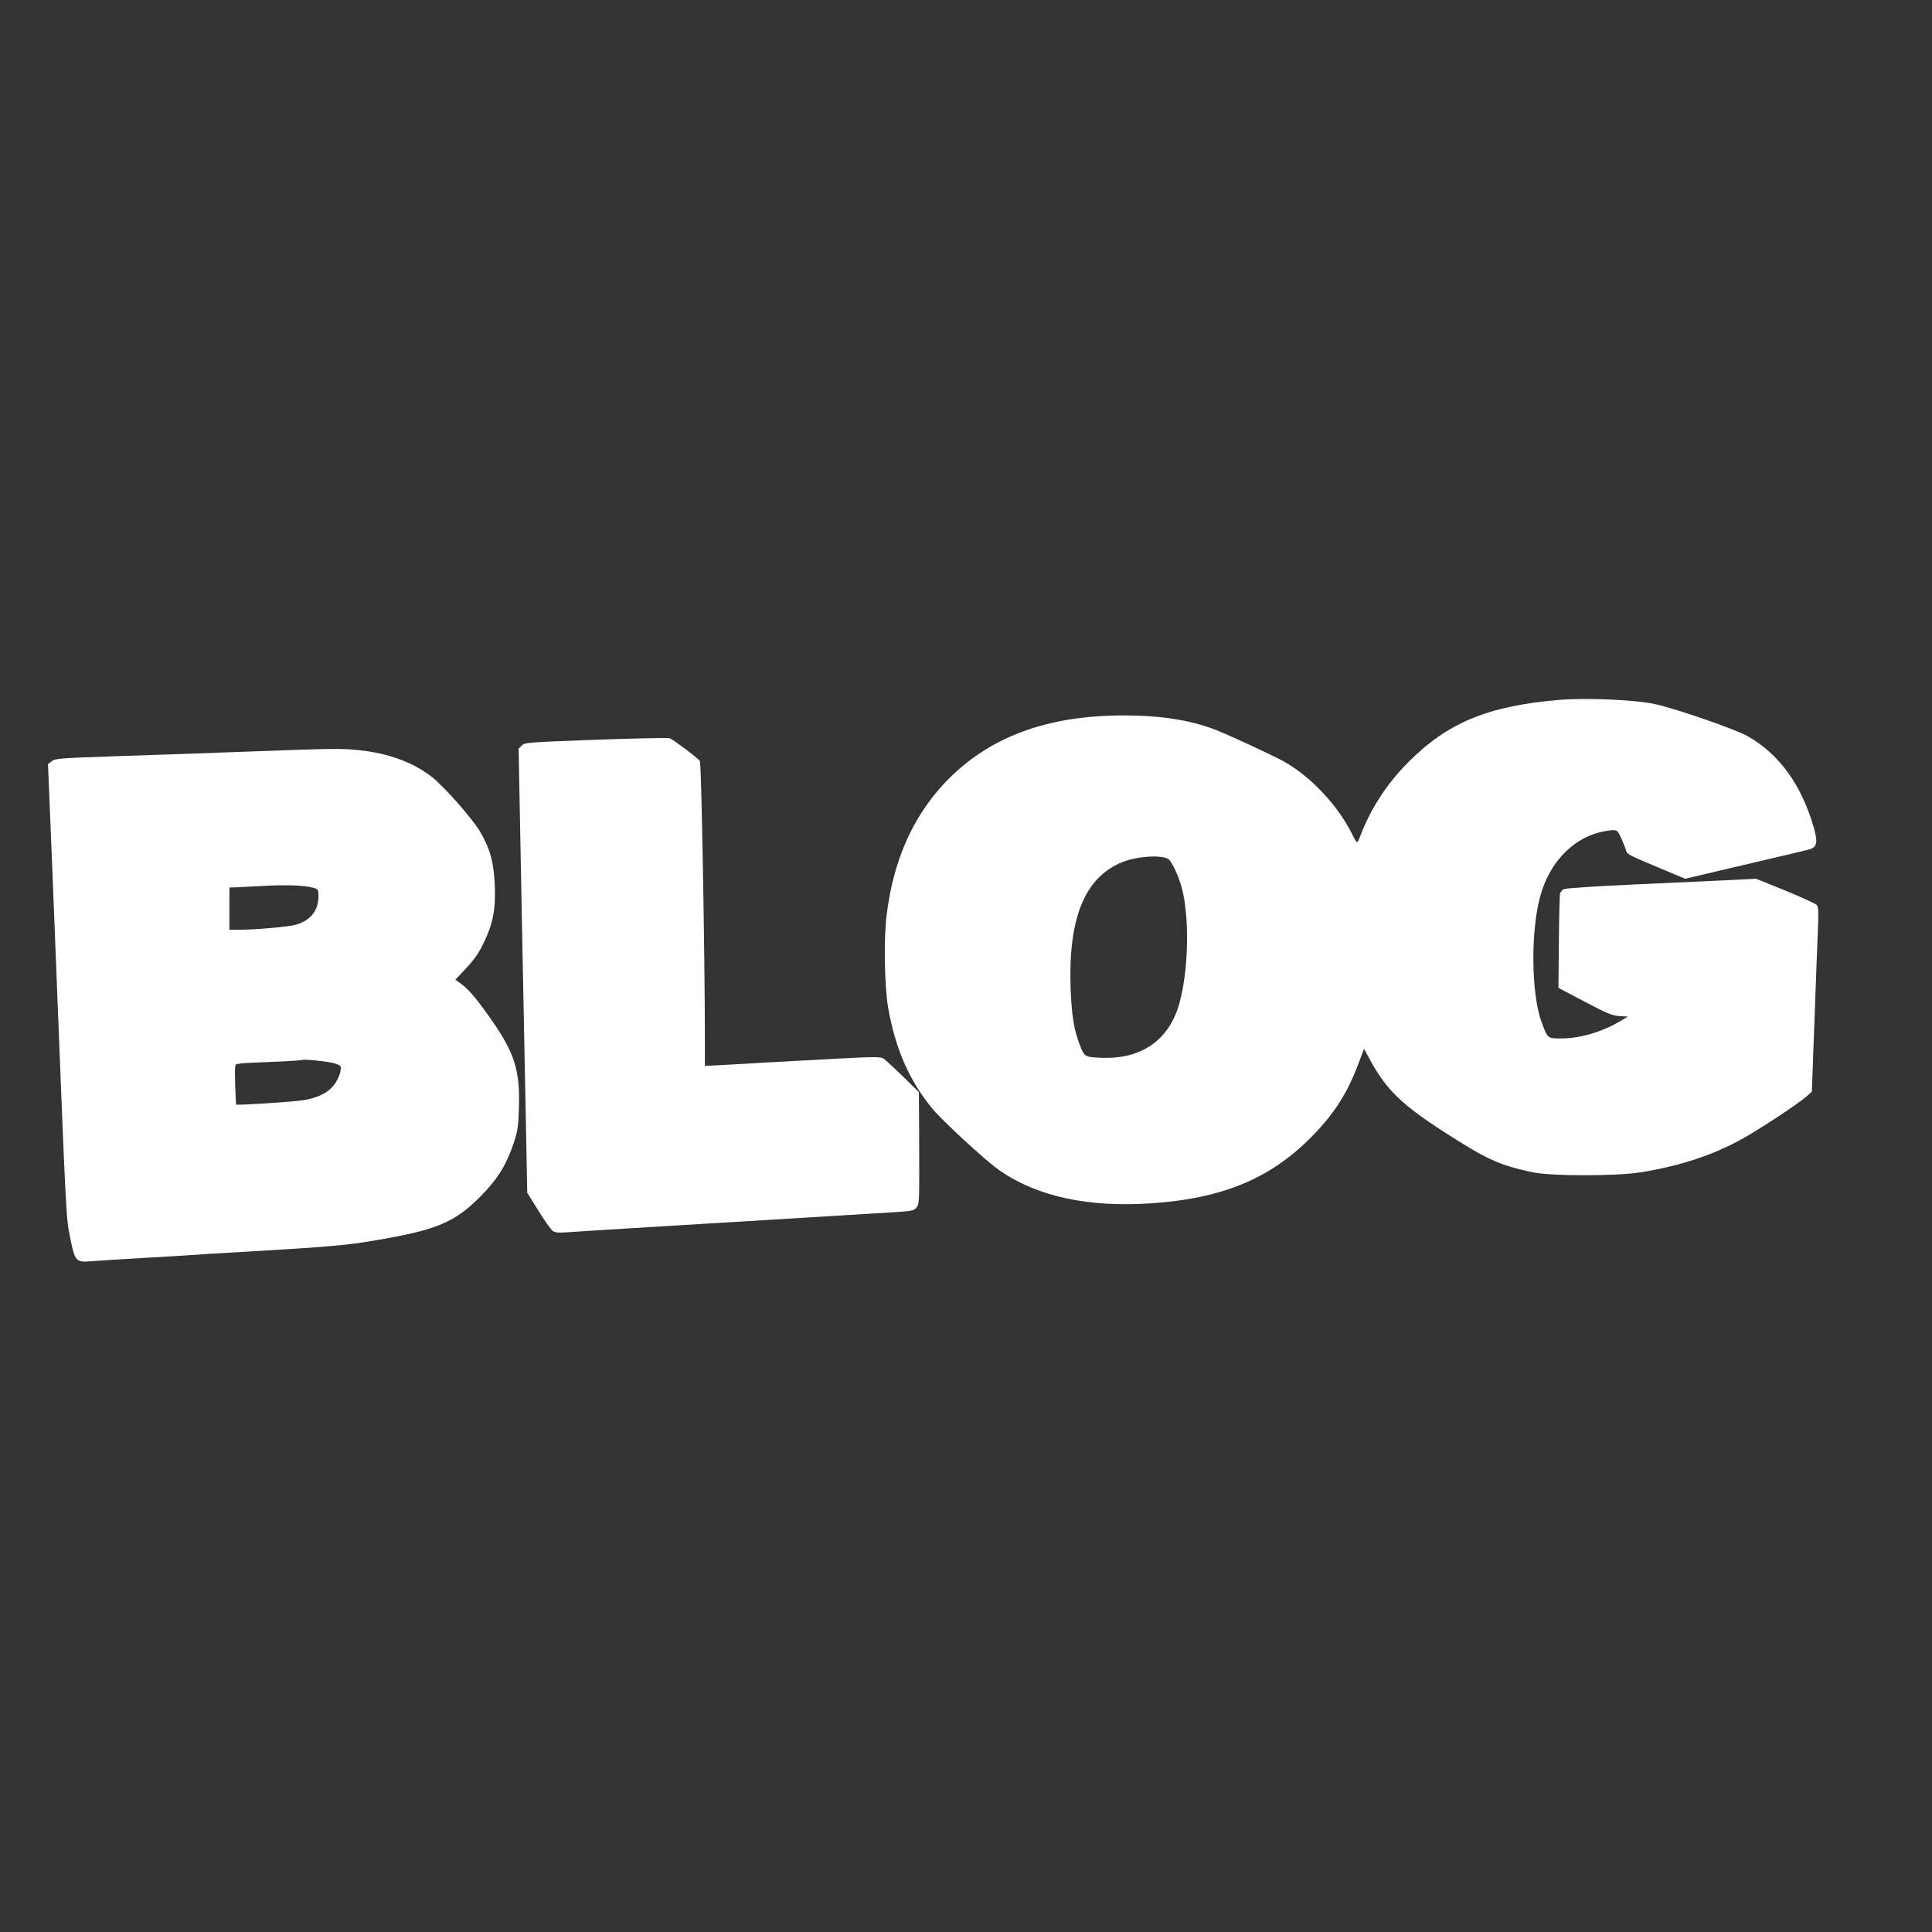 <?xml version="1.0" standalone="no"?>
<!DOCTYPE svg PUBLIC "-//W3C//DTD SVG 20010904//EN"
 "http://www.w3.org/TR/2001/REC-SVG-20010904/DTD/svg10.dtd">
<svg version="1.0" xmlns="http://www.w3.org/2000/svg"
 width="1280pt" height="1280pt" viewBox="0 0 1280 1280"
 preserveAspectRatio="xMidYMid meet">
<rect x="0" y="0" width="1280" height="1280" fill="#333333" stroke="none"/>
<g transform="translate(0,1280) scale(0.1,-0.1)"
fill="#ffffff" stroke="none">
<path d="M10330 8163 c-472 -40 -738 -150 -1000 -413 -139 -139 -249 -308
-315 -482 -10 -27 -21 -48 -24 -48 -4 0 -17 21 -30 48 -93 192 -275 386 -455
487 -67 37 -326 158 -431 201 -173 71 -373 104 -632 104 -512 0 -897 -145
-1182 -445 -215 -228 -343 -518 -387 -879 -20 -157 -14 -470 10 -611 47 -270
139 -483 293 -670 66 -80 354 -346 442 -407 252 -176 591 -249 1013 -220 462
32 775 160 1044 427 156 155 248 295 324 498 l37 99 41 -76 c105 -193 208
-294 484 -472 287 -185 367 -222 588 -270 122 -27 553 -27 720 -1 259 42 480
114 675 223 115 64 362 227 419 276 l40 35 17 464 c9 255 20 529 23 609 5 110
3 150 -6 163 -7 9 -101 52 -208 96 l-195 79 -180 -9 c-99 -5 -382 -18 -629
-29 -246 -11 -457 -25 -467 -31 -10 -5 -21 -20 -24 -32 -2 -12 -6 -157 -7
-322 l-3 -300 175 -92 c150 -79 183 -92 230 -95 l55 -3 -48 -29 c-123 -73
-267 -116 -397 -116 -86 0 -86 -1 -126 107 -70 185 -74 609 -8 841 60 213 206
369 389 417 33 8 73 15 91 15 29 0 33 -5 57 -57 14 -32 28 -68 31 -80 8 -24
12 -26 231 -118 l160 -67 390 92 c214 50 406 95 426 101 58 15 65 44 35 149
-81 281 -229 485 -438 603 -81 46 -460 177 -608 211 -131 30 -456 44 -640 29z
m-2582 -1061 c27 -35 62 -112 81 -182 53 -192 46 -551 -16 -770 -69 -243 -253
-370 -520 -358 -108 5 -109 6 -142 93 -37 97 -52 198 -58 370 -16 468 96 736
347 835 105 41 280 48 308 12z"/>
<path d="M3946 7899 c-449 -17 -470 -18 -489 -38 l-21 -21 22 -1152 c13 -634
26 -1296 29 -1471 l6 -319 74 -119 c40 -65 83 -125 95 -134 16 -11 38 -13 83
-10 33 3 357 23 720 45 699 42 1246 76 1459 89 119 7 131 10 148 31 19 23 19
42 18 395 l-2 370 -107 104 c-58 57 -116 110 -128 118 -19 12 -59 12 -310 -1
-158 -9 -333 -18 -388 -21 -55 -3 -134 -7 -175 -10 -41 -2 -128 -7 -192 -11
l-118 -6 0 179 c0 536 -23 1829 -33 1841 -19 24 -178 143 -200 151 -12 4 -233
-1 -491 -10z"/>
<path d="M1630 7820 c-256 -10 -644 -23 -863 -30 -372 -13 -400 -15 -424 -33
l-25 -20 6 -146 c8 -174 28 -686 56 -1391 58 -1468 58 -1469 85 -1601 31 -156
39 -164 140 -155 38 3 187 13 330 21 143 8 292 17 330 20 39 3 187 12 330 20
594 35 702 45 885 76 412 70 529 118 700 289 112 112 174 210 221 350 29 85
33 110 37 241 8 255 -30 370 -203 612 -92 129 -136 179 -194 219 l-24 17 72
77 c53 57 84 101 116 168 62 129 79 217 73 380 -6 151 -31 244 -98 357 -52 88
-244 305 -322 364 -127 97 -288 155 -479 175 -123 12 -163 12 -749 -10z m443
-901 c36 -10 37 -11 37 -57 -1 -95 -51 -159 -148 -188 -46 -14 -269 -34 -384
-34 l-58 0 0 140 0 140 38 1 c20 1 100 5 177 9 155 9 280 5 338 -11z m130
-1161 c27 -5 51 -16 53 -23 10 -25 -18 -97 -52 -134 -41 -46 -106 -76 -194
-90 -65 -11 -440 -35 -445 -29 -2 2 -5 63 -7 136 -3 114 -2 132 12 133 8 0 23
2 32 4 10 2 102 6 205 10 104 4 190 10 193 12 7 7 147 -6 203 -19z"/>
</g>
</svg>

